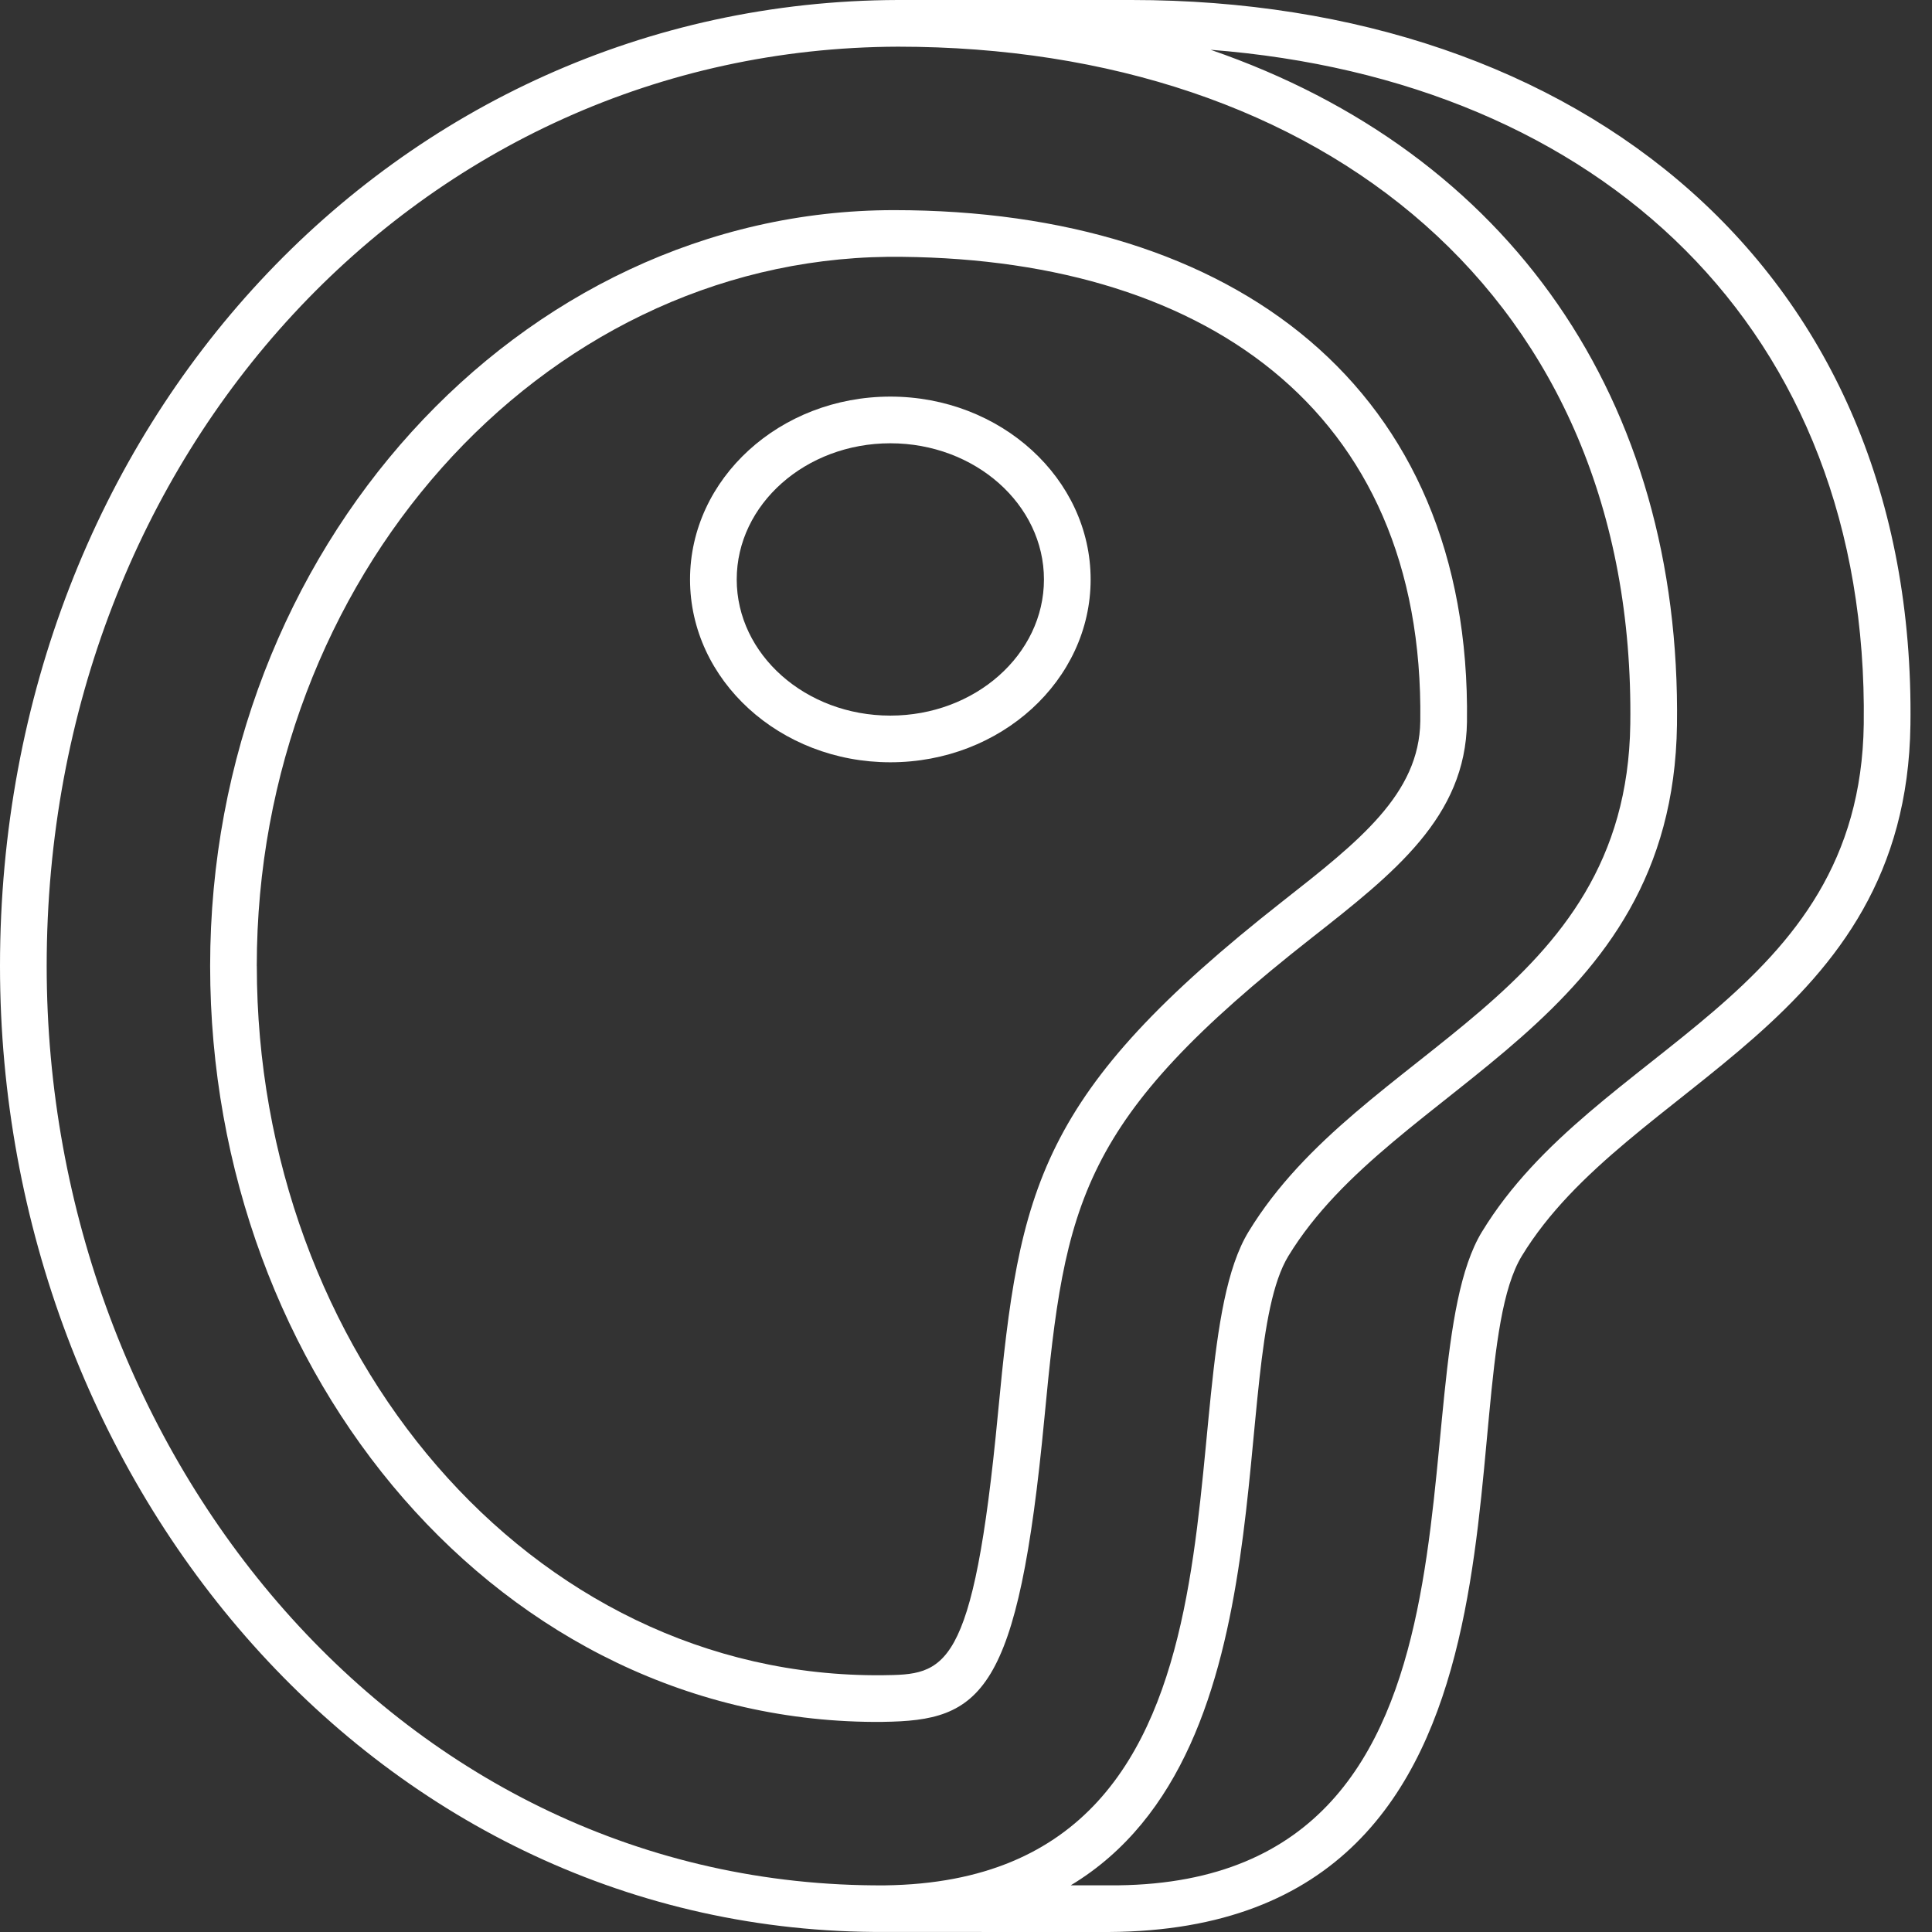 <?xml version="1.0" encoding="UTF-8"?> <svg xmlns="http://www.w3.org/2000/svg" width="43" height="43" viewBox="0 0 43 43" fill="none"><rect x="0" y="0" width="43" height="43" fill="#333333" stroke="none"/> <path d="M19.649 38.323C21.839 38.296 22.658 37.735 23.245 31.561C23.703 26.742 24.025 24.931 29.192 20.875C31.032 19.43 32.62 18.182 32.65 16.067C32.751 8.631 27.463 4.677 19.899 4.677C11.566 4.677 4.677 12.226 4.677 21.5C4.677 30.602 11.166 38.399 19.65 38.324L19.649 38.323ZM5.715 21.5C5.715 12.888 12.016 5.807 19.761 5.716C26.71 5.677 31.705 9.074 31.611 16.053C31.589 17.671 30.248 18.724 28.55 20.057C23.093 24.343 22.688 26.442 22.211 31.462C21.66 37.259 21.025 37.267 19.639 37.285C11.774 37.355 5.716 30.062 5.716 21.5L5.715 21.5Z" fill="white"></path> <path d="M25.183 0H19.988H19.985C8.779 0.032 0 9.476 0 21.5C0 33.062 8.447 43.063 19.707 42.999L24.676 43C34.89 42.943 32.145 30.791 33.871 27.953C36.229 24.082 42.429 22.798 42.52 16.131C42.658 5.993 35.152 0 25.183 0L25.183 0ZM1.039 21.5C1.039 10.057 9.362 1.071 19.988 1.039C29.4 1.039 36.414 6.587 36.285 16.117C36.202 22.209 30.302 23.285 27.788 27.415C25.842 30.61 28.58 41.85 19.694 41.962C8.947 42.025 1.039 32.402 1.039 21.501L1.039 21.5ZM32.984 27.414C31.038 30.61 33.776 41.849 24.89 41.961H23.831C28.799 38.972 27.286 30.238 28.675 27.955C31.033 24.083 37.233 22.799 37.324 16.132C37.422 8.905 33.605 3.401 26.944 1.108C35.62 1.781 41.6 7.324 41.481 16.118C41.398 22.21 35.498 23.286 32.984 27.415V27.414Z" fill="white"></path> <path d="M24.274 12.897C24.274 10.653 22.274 8.827 19.816 8.827C17.358 8.827 15.358 10.653 15.358 12.897C15.358 15.141 17.358 16.966 19.816 16.966C22.274 16.967 24.274 15.141 24.274 12.897ZM16.397 12.897C16.397 11.225 17.931 9.866 19.816 9.866C21.701 9.866 23.235 11.226 23.235 12.897C23.235 14.567 21.701 15.927 19.816 15.927C17.931 15.928 16.397 14.568 16.397 12.897Z" fill="white"></path> </svg> 